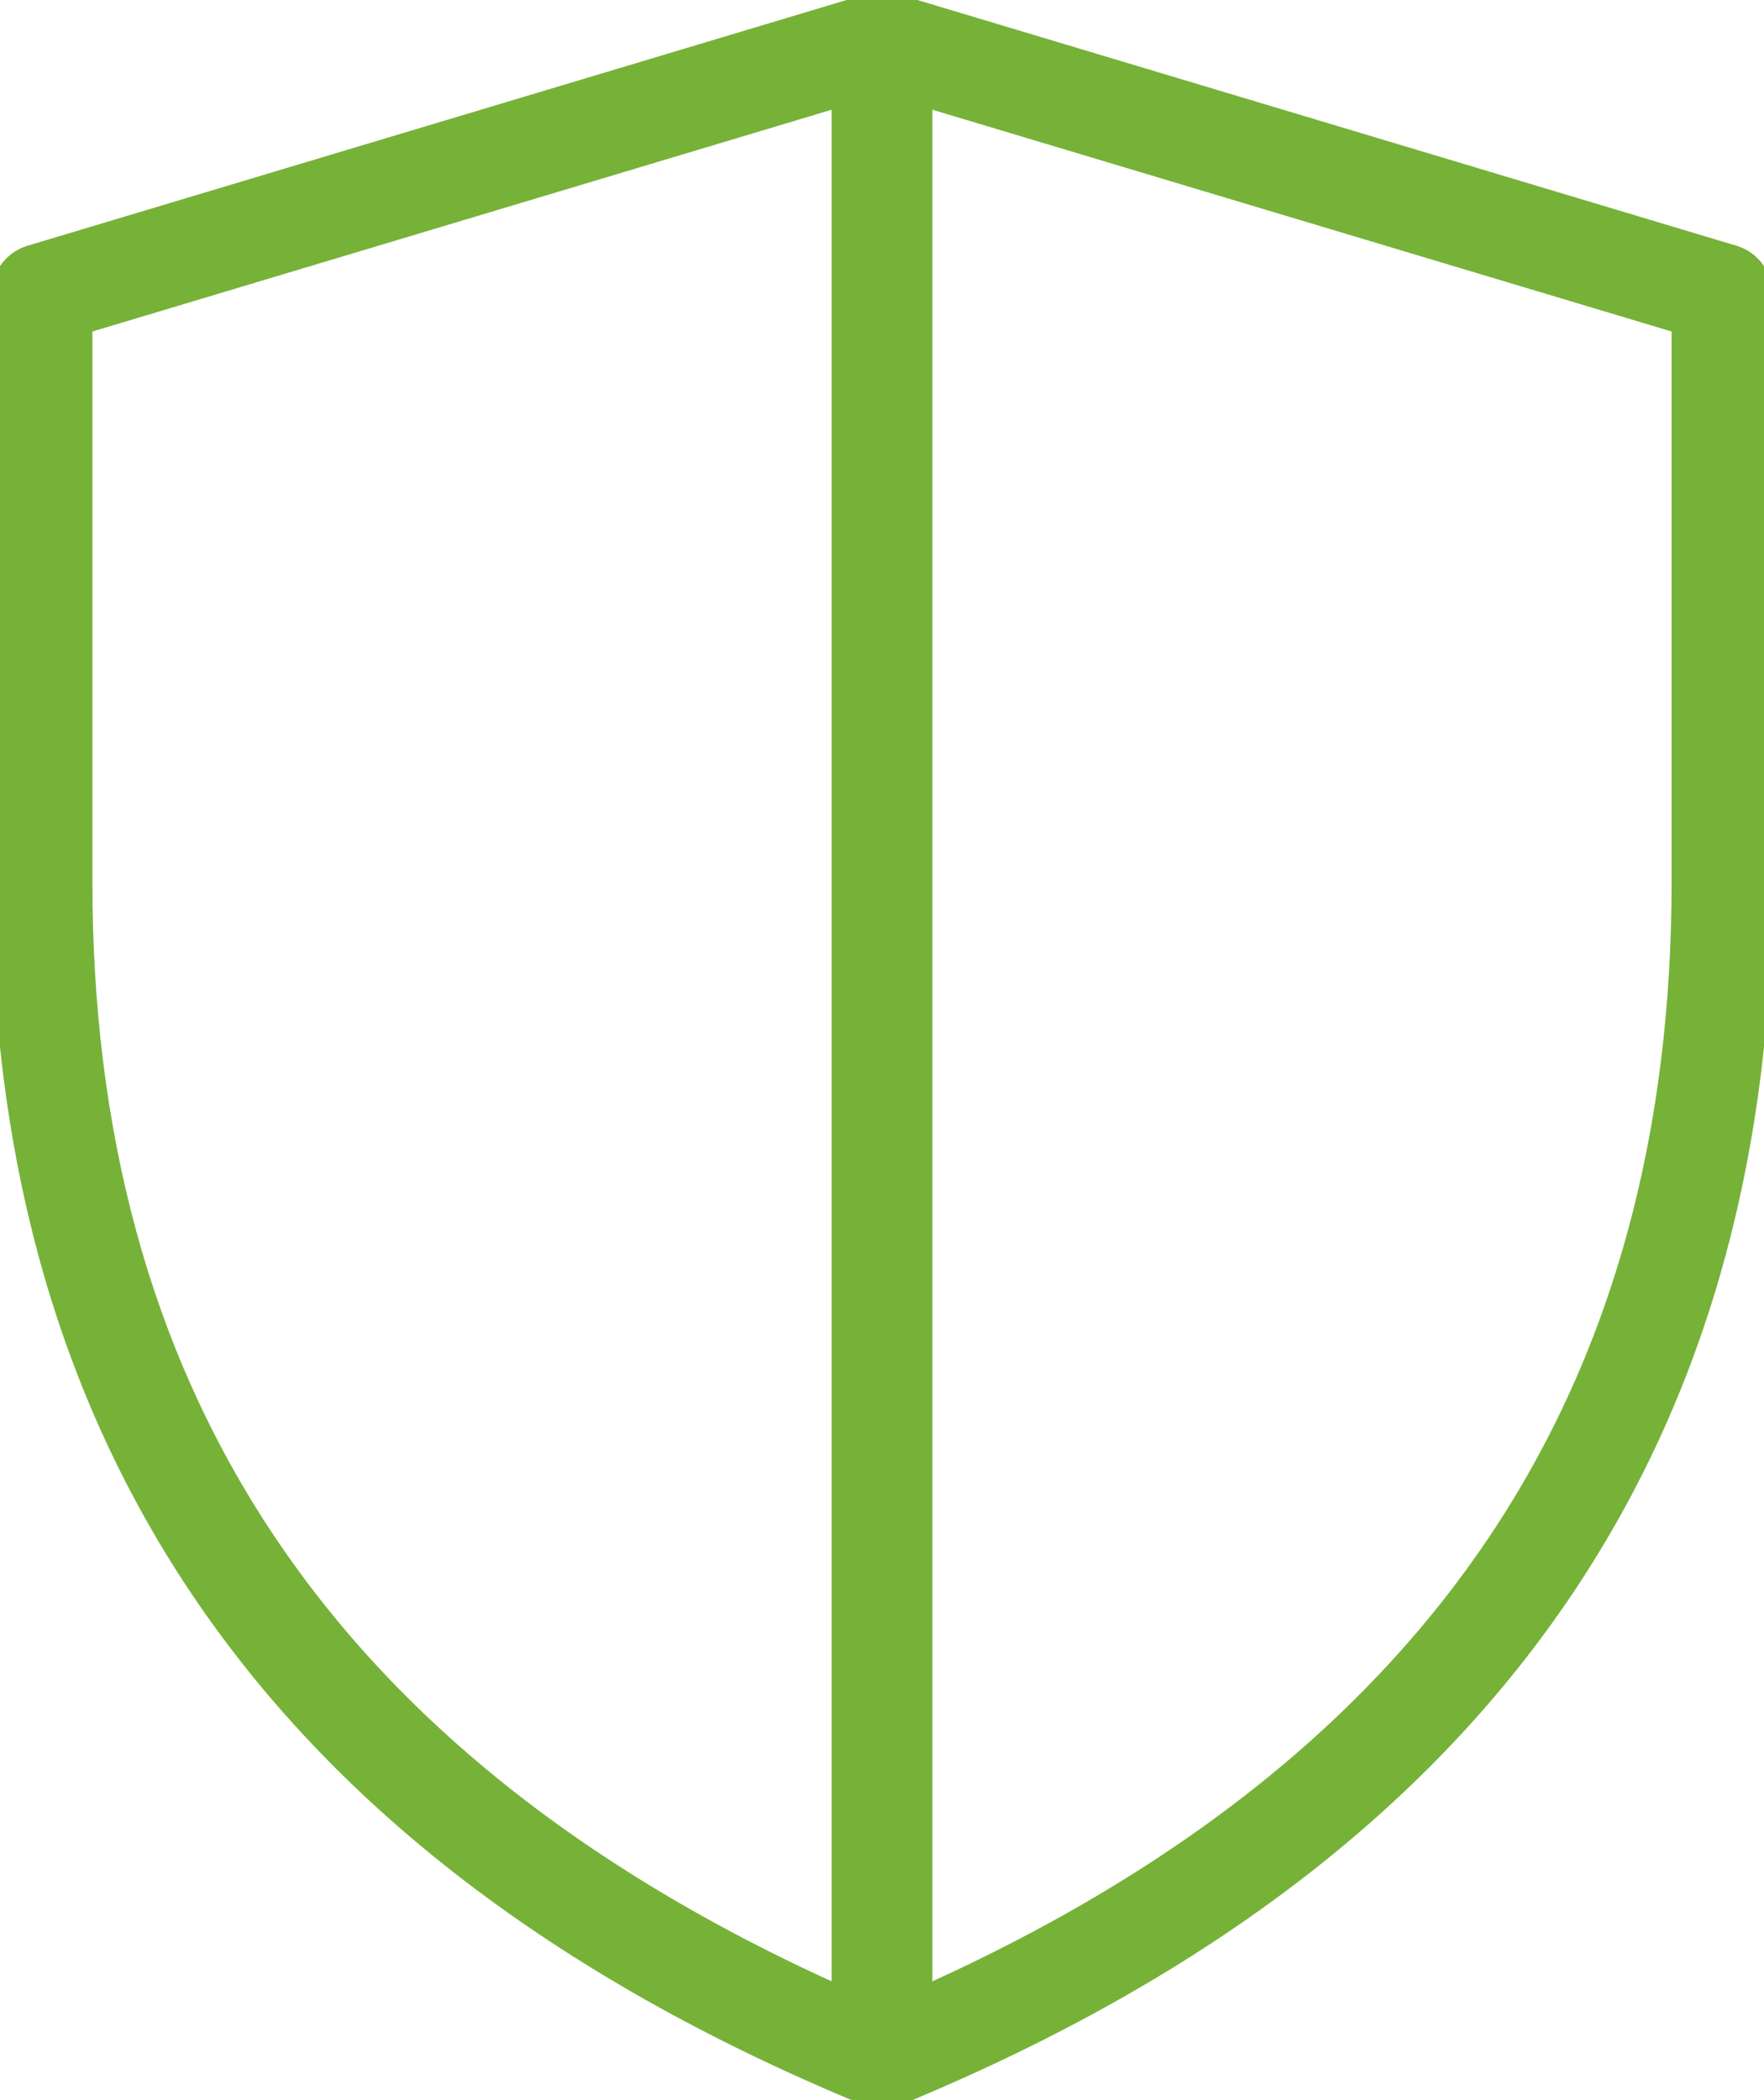 <svg xmlns="http://www.w3.org/2000/svg" viewBox="0 0 10.5 12.5"><title>ico_tour</title><g id="icons"><path d="M5.25.25l5,1.5v3.5c0,3-1.36,5.5-5,7-3.64-1.5-5-4-5-7V1.75Z" fill="none" stroke="#76b238" stroke-linecap="round" stroke-linejoin="round" stroke-width="0.6"/><line x1="5.25" y1="0.25" x2="5.25" y2="12.25" fill="none" stroke="#76b238" stroke-linecap="round" stroke-linejoin="round" stroke-width="0.6"/></g></svg>